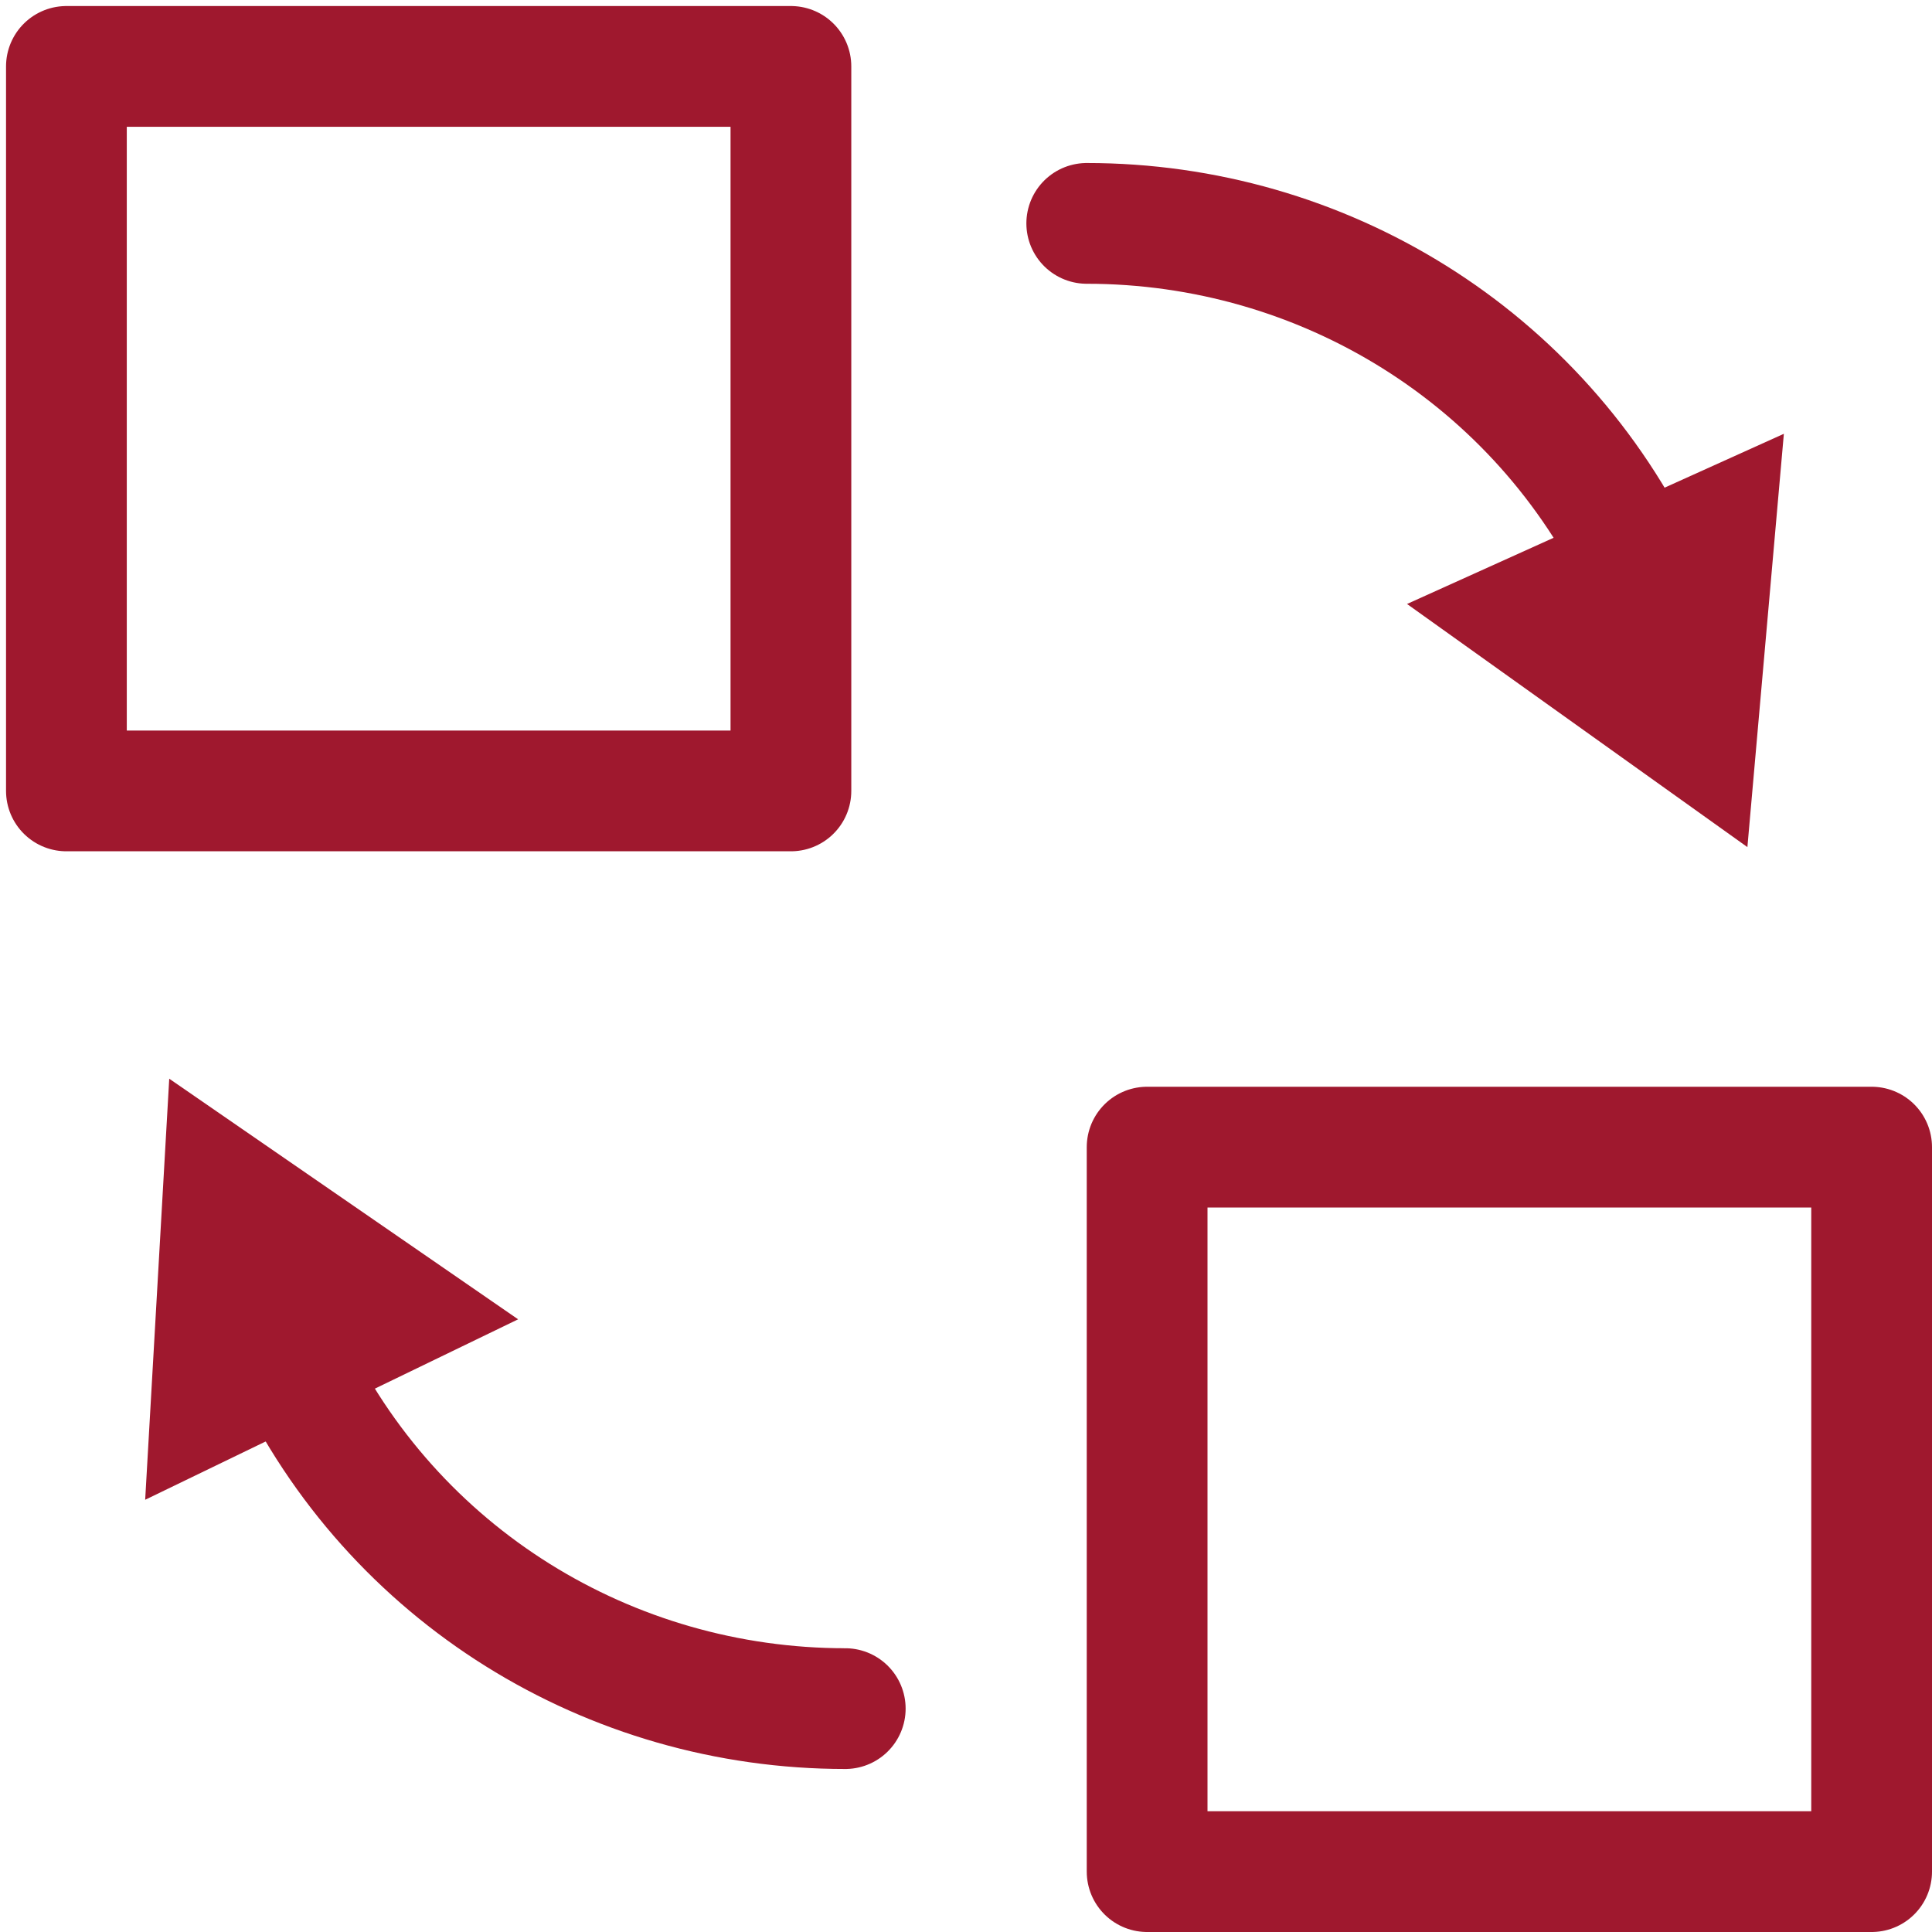 <?xml version="1.0" encoding="utf-8"?>
<!-- Generator: Adobe Illustrator 25.4.1, SVG Export Plug-In . SVG Version: 6.00 Build 0)  -->
<svg version="1.1" id="Ebene_1" xmlns="http://www.w3.org/2000/svg" xmlns:xlink="http://www.w3.org/1999/xlink" x="0px" y="0px"
	 viewBox="0 0 32 32" style="enable-background:new 0 0 32 32;" xml:space="preserve">
<style type="text/css">
	.st0{fill:none;stroke:#9F182E;stroke-width:2;stroke-linecap:round;stroke-linejoin:round;}
	.redpr{fill:none;stroke:#9F182E;stroke-width:2;stroke-miterlimit:10;}
</style>
<rect x="1.1" y="1.1" class="st0" width="12" height="12"/>
<rect x="19" y="19" class="st0" width="12" height="12"/>
<path class="st0" d="M14,28.3c-3.9,0-7.5-2.2-9.2-5.8"/>
<g>
	<g>
		<g>
			<polygon class="redpr" points="3.7,19.7 3.5,23.2 6.6,21.7 			"/>
		</g>
	</g>
</g>
<path class="st0" d="M18,3.7c3.9,0,7.5,2.2,9.2,5.8"/>
<g>
	<g>
		<g>
			<path class="redpr" d="M27.3,10.4L27.3,10.4L27.3,10.4L27.3,10.4 M28.4,8.8l-3.1,1.4l2.8,2L28.4,8.8L28.4,8.8z"/>
		</g>
	</g>
</g>
</svg>
